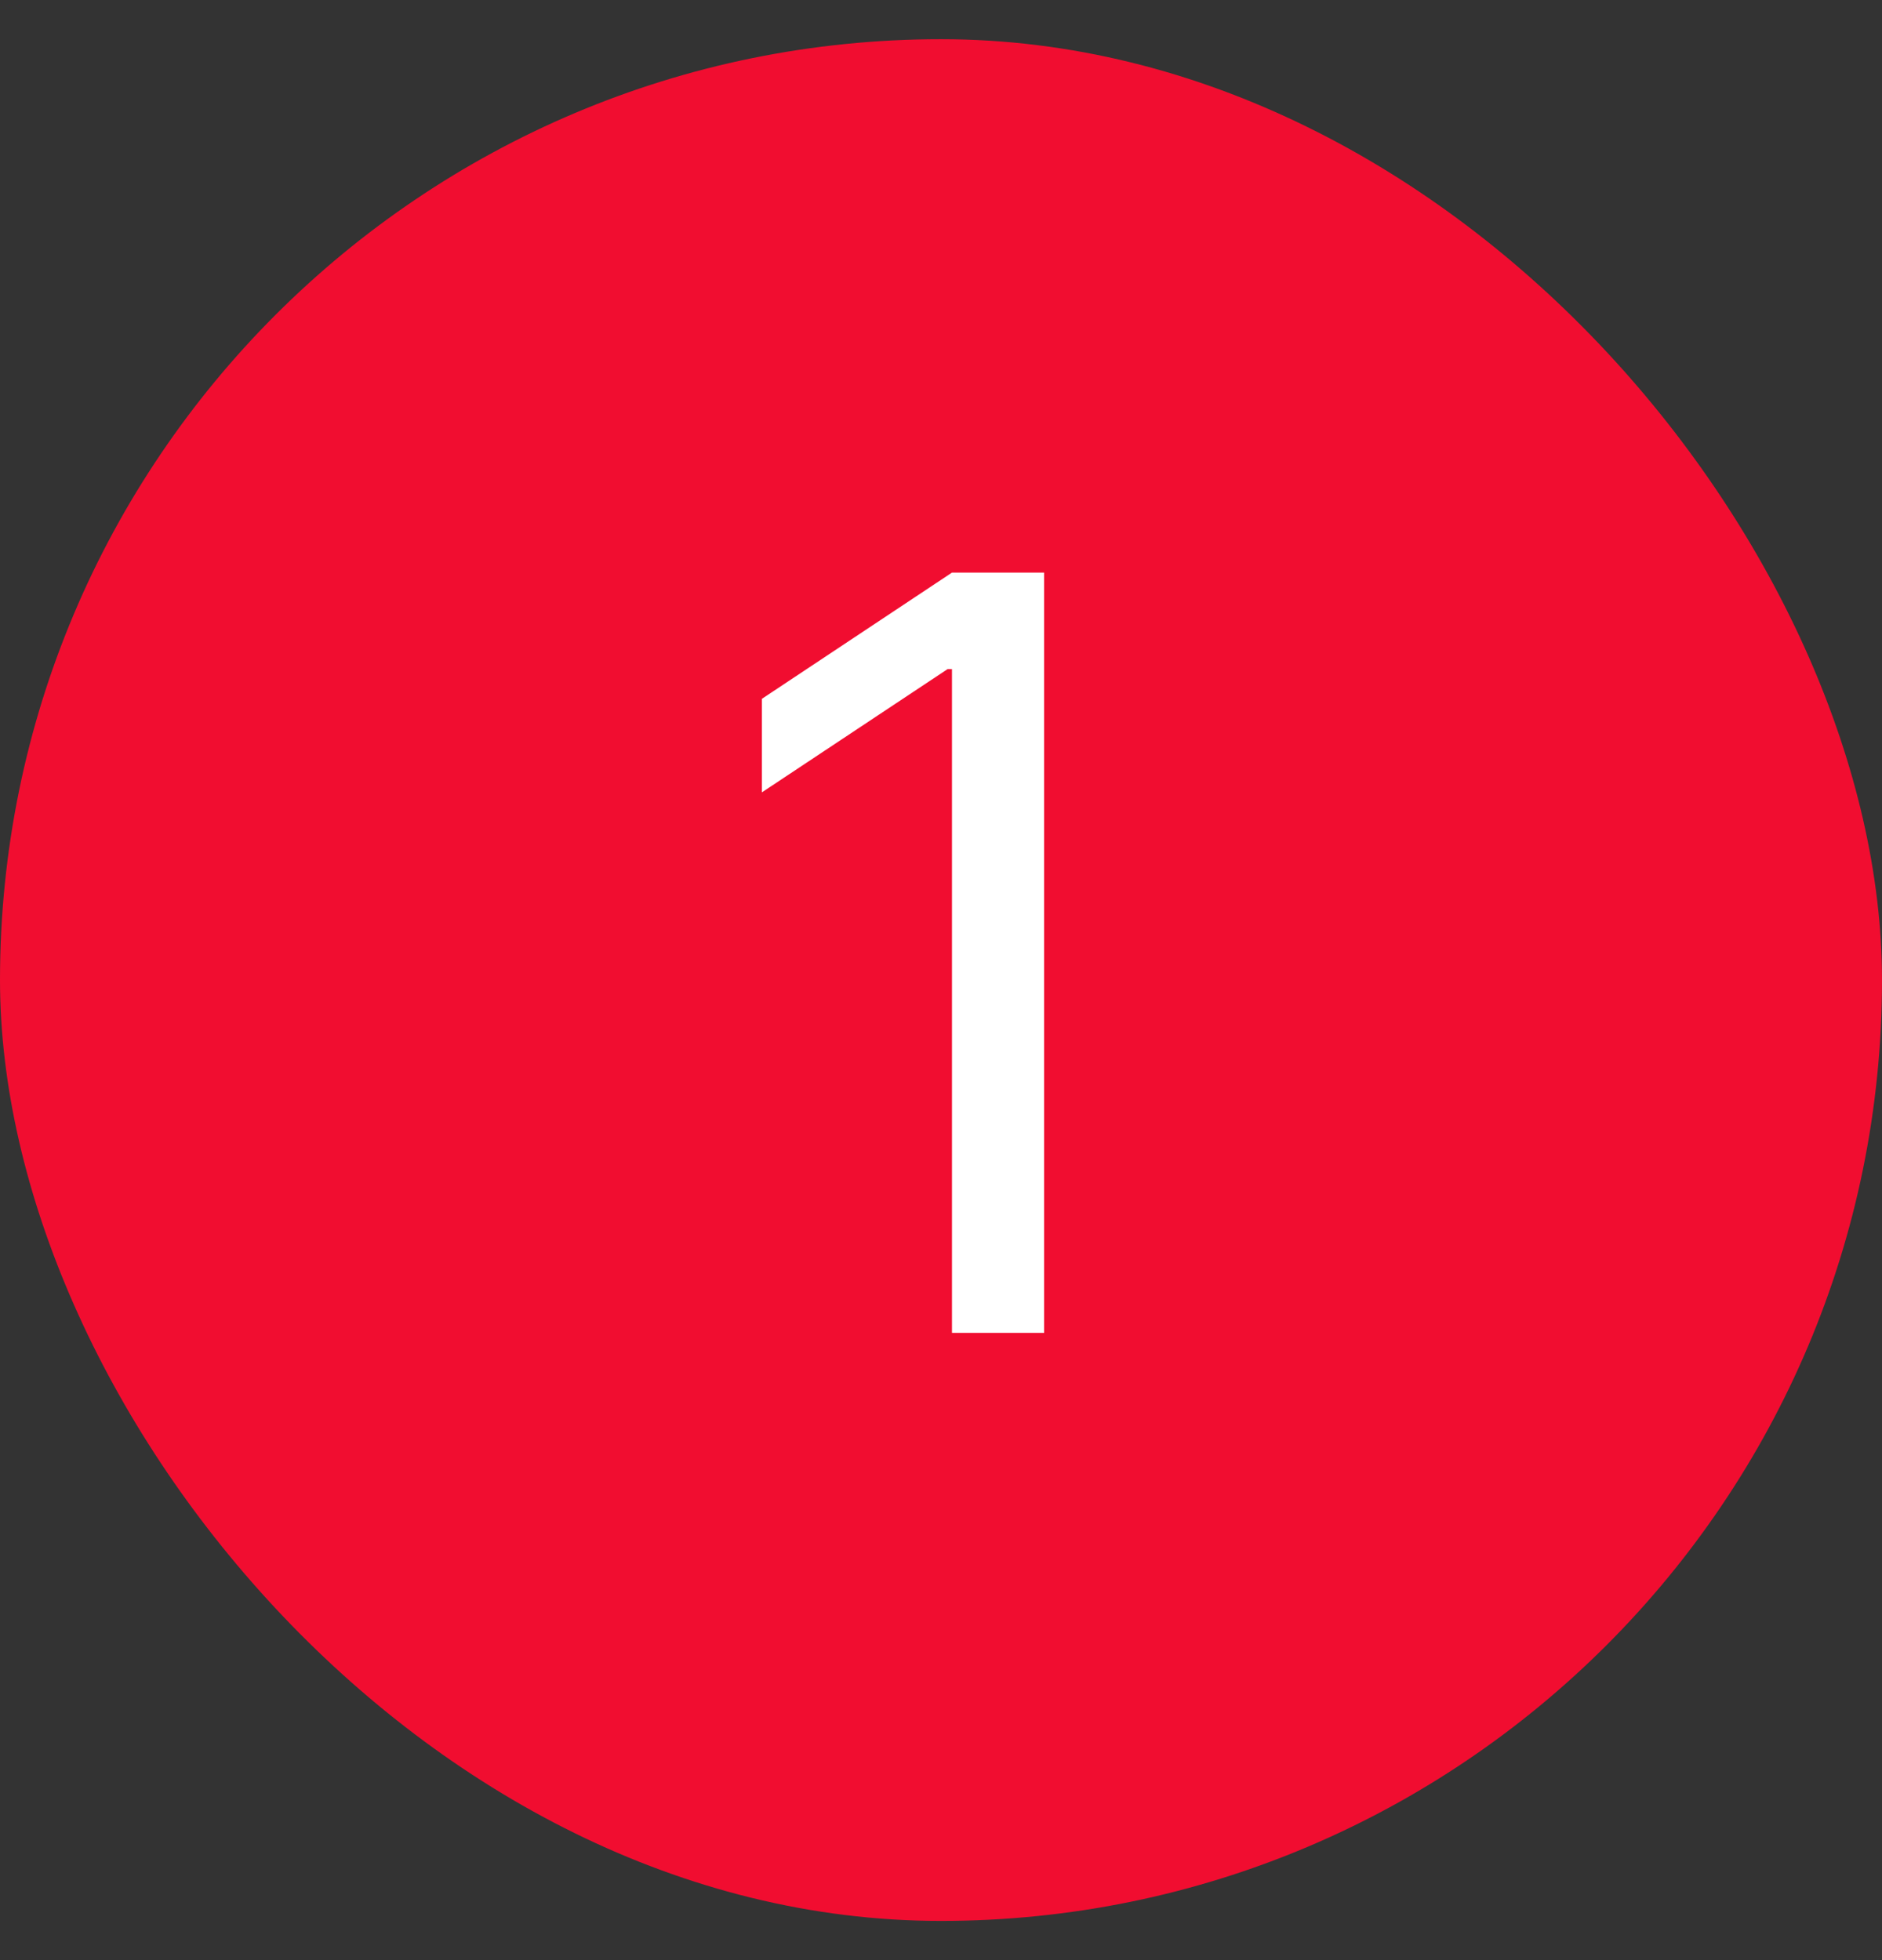 <?xml version="1.0" encoding="UTF-8"?> <svg xmlns="http://www.w3.org/2000/svg" width="24" height="25" viewBox="0 0 24 25" fill="none"><rect x="0" y="0" width="24" height="25" fill="#333333" stroke="none"/><rect y="0.5" width="24" height="24" rx="12" fill="#F10D30"></rect><path d="M13.315 7.303V17H12.14V8.534H12.084L9.716 10.106V8.913L12.14 7.303H13.315Z" fill="white"></path></svg> 
